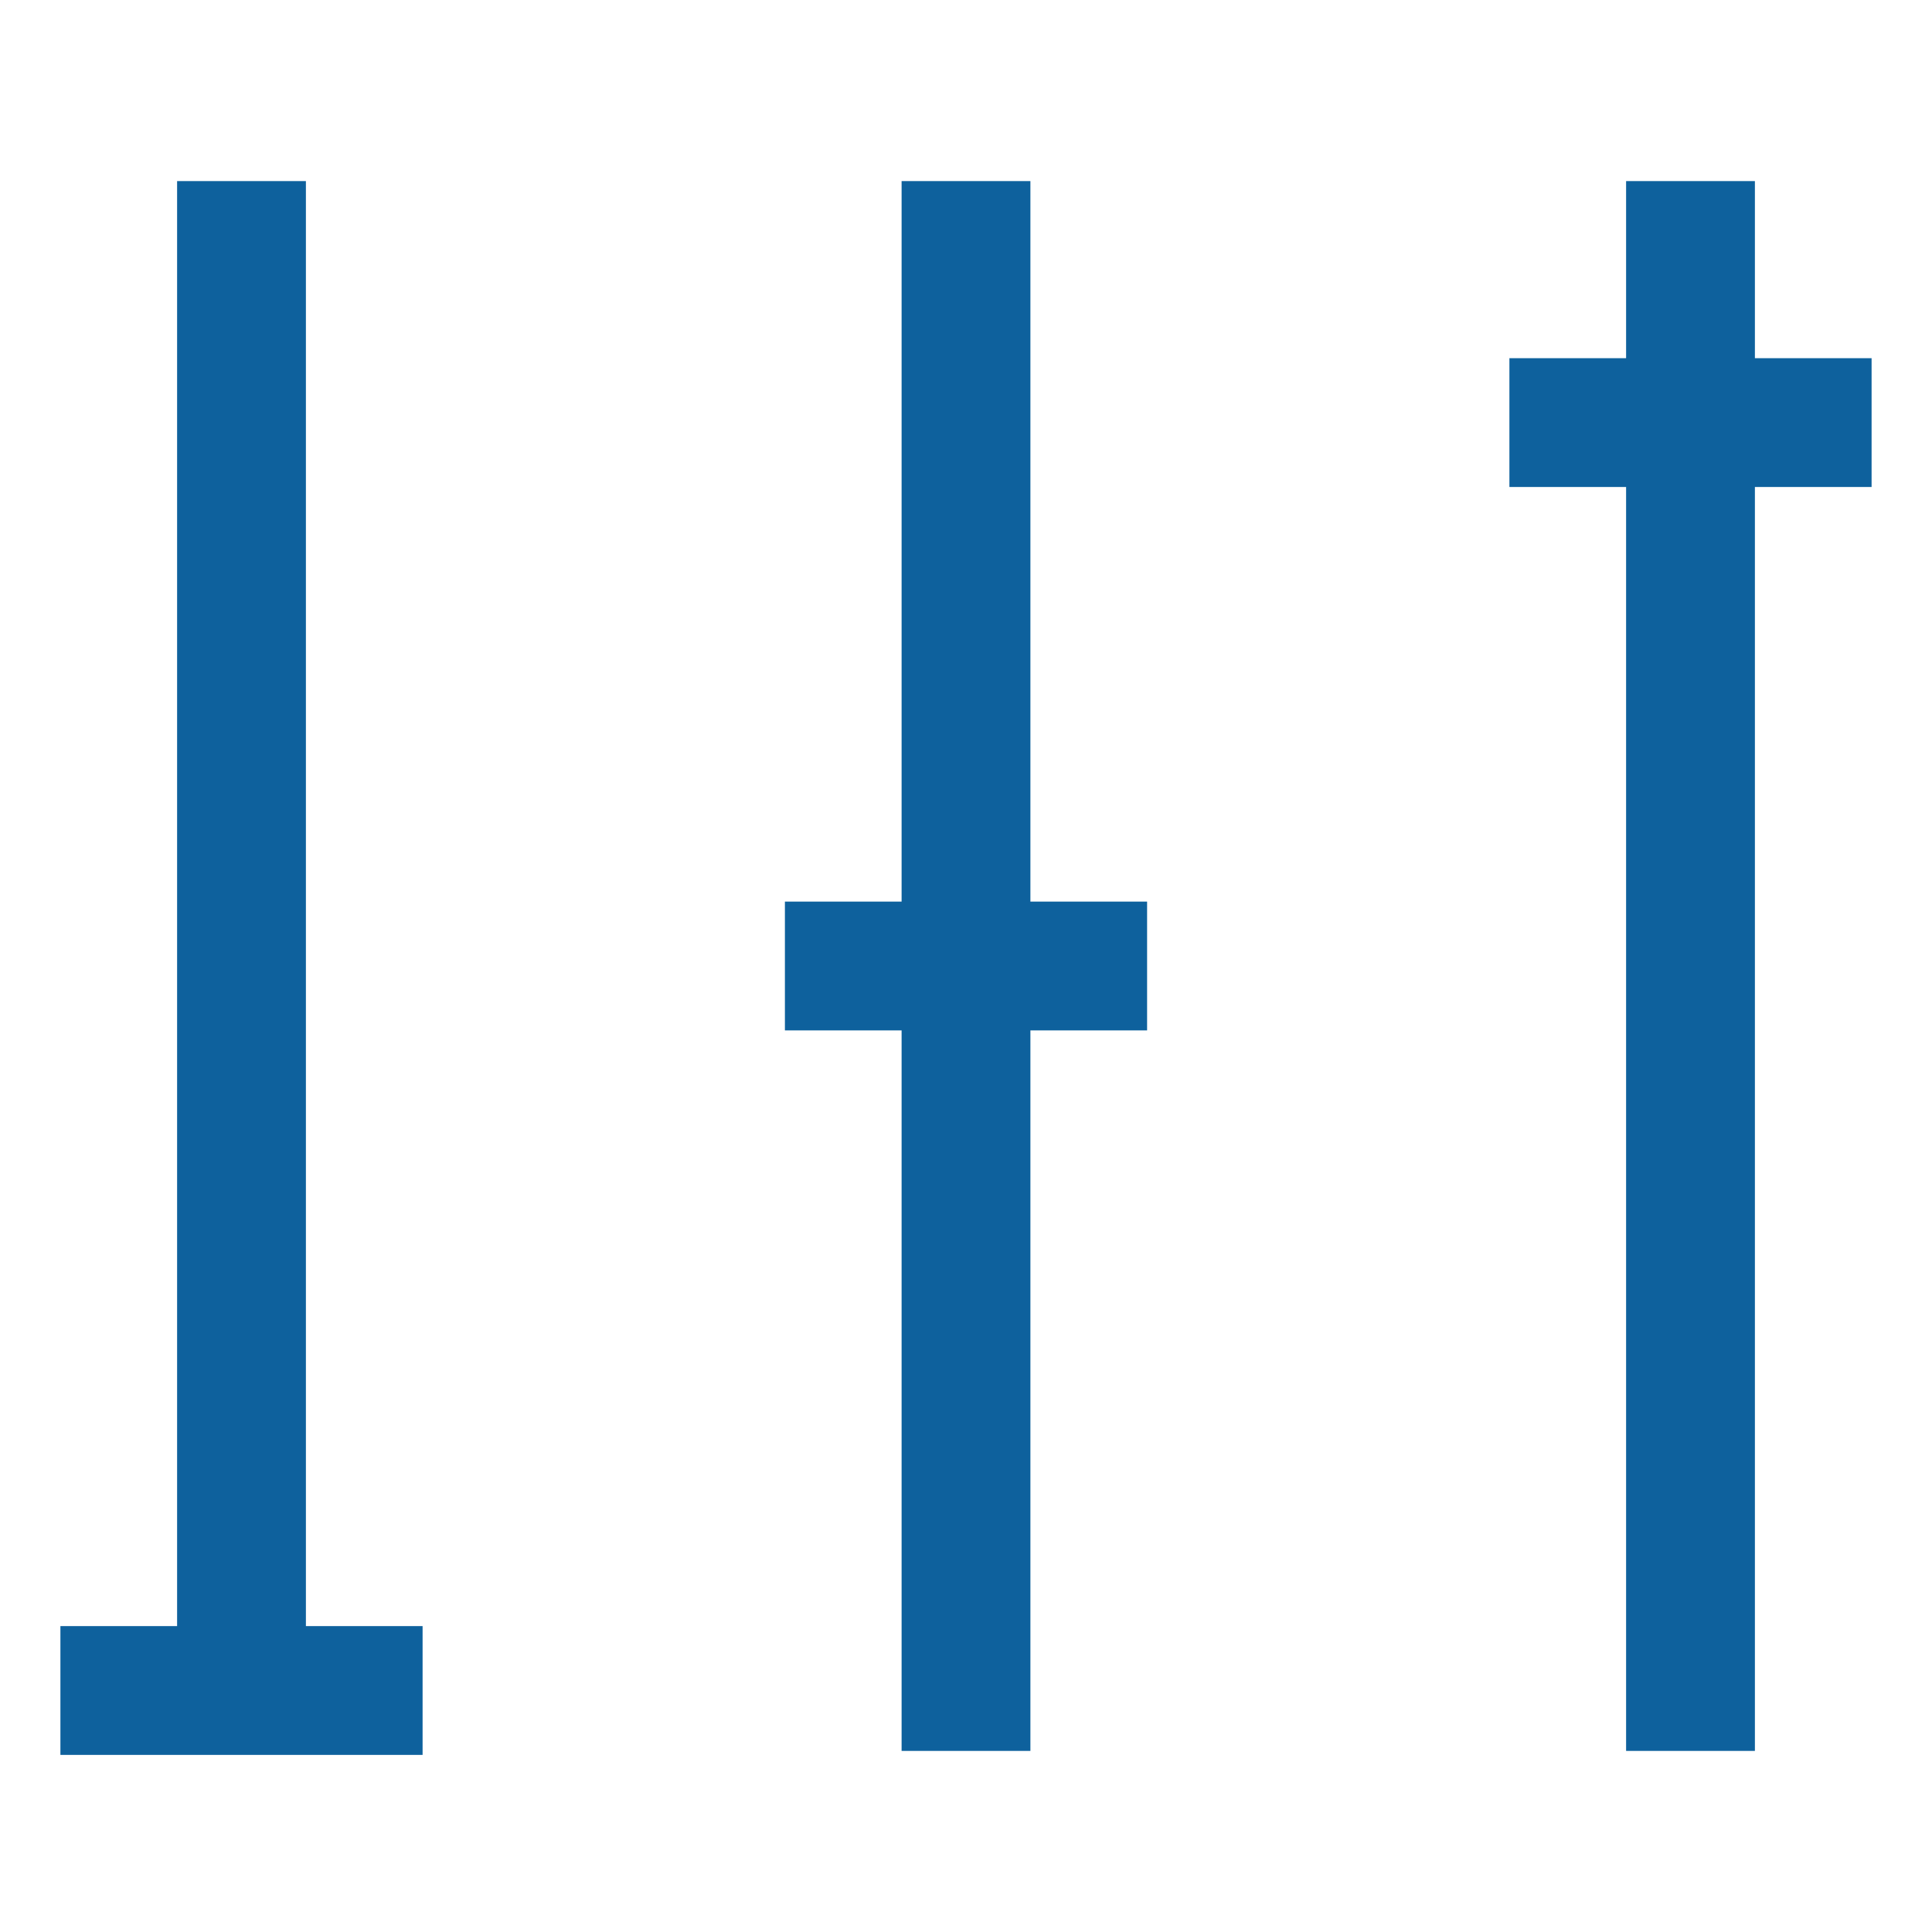 <svg width="30" height="30" viewBox="0 0 30 30" fill="none" xmlns="http://www.w3.org/2000/svg">
<path d="M3.75 2.812V26.25M15 2.812V27.188M26.25 2.812V27.188" stroke="#0E619D" stroke-width="2" stroke-miterlimit="10"/>
<path d="M12.188 15H17.812M23.438 6.562H29.062M0.938 26.25H6.562" stroke="#0E619D" stroke-width="2" stroke-miterlimit="10"/>
</svg>
